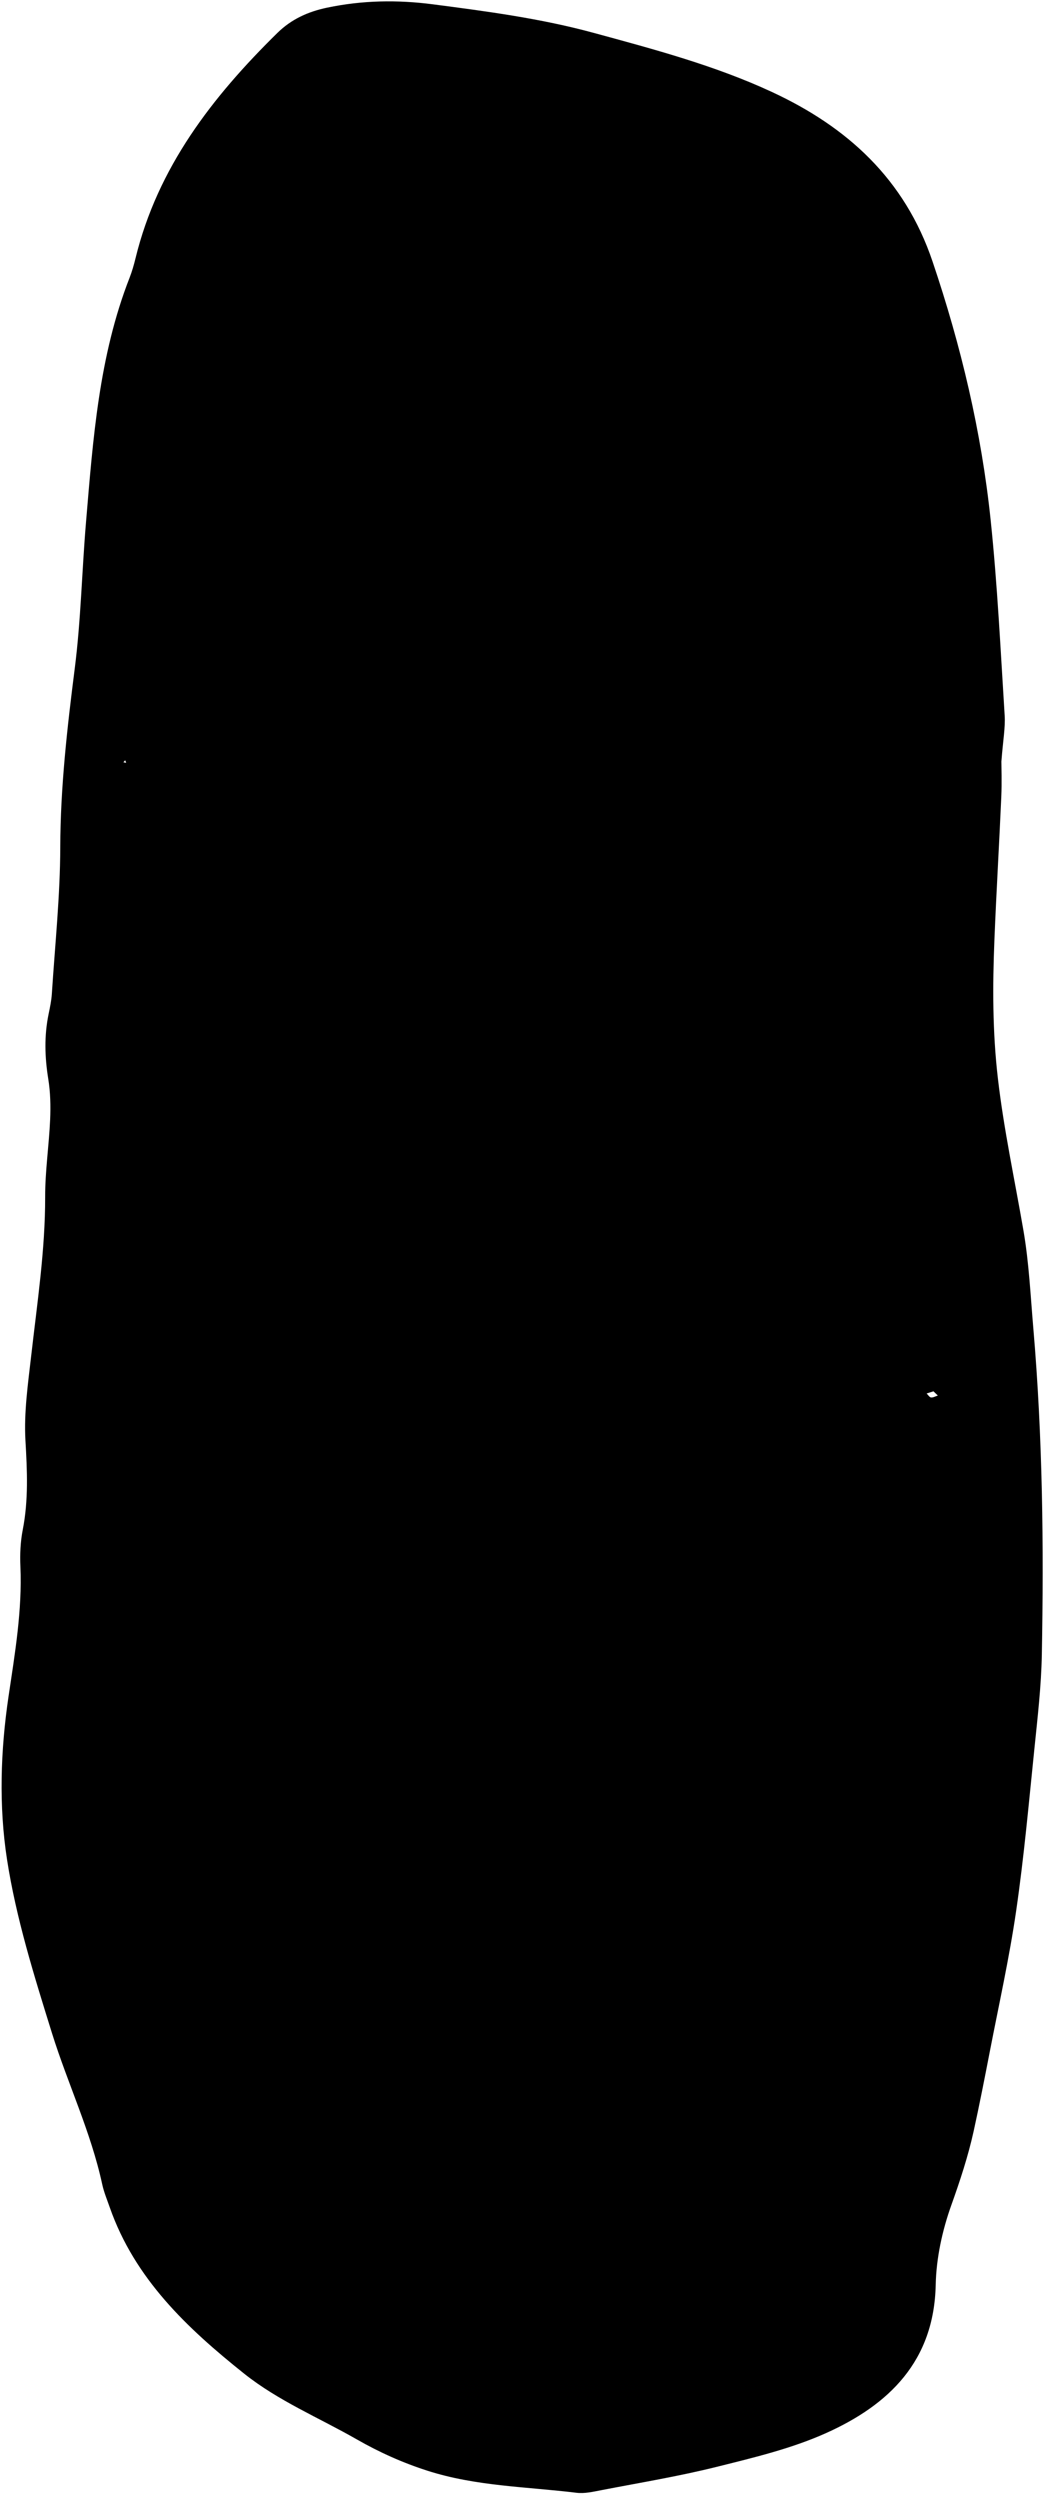 <svg width="78" height="185" viewBox="0 0 78 185" fill="none" xmlns="http://www.w3.org/2000/svg">
<path d="M74.107 56.347C74.107 56.755 74.148 57.866 74.099 58.972C73.945 62.493 73.732 66.011 73.591 69.532C73.452 72.955 73.448 76.361 73.847 79.791C74.288 83.594 75.097 87.316 75.743 91.075C76.151 93.45 76.263 95.877 76.47 98.284C77.159 106.327 77.251 114.388 77.099 122.452C77.056 124.761 76.787 127.068 76.552 129.369C76.14 133.377 75.781 137.392 75.202 141.377C74.696 144.86 73.927 148.306 73.257 151.765C72.874 153.743 72.487 155.719 72.056 157.686C71.644 159.553 71.048 161.359 70.402 163.167C69.732 165.038 69.287 167.086 69.246 169.067C69.125 174.711 65.795 177.937 61.139 180.031C58.584 181.179 55.793 181.844 53.059 182.527C50.227 183.234 47.336 183.709 44.467 184.264C43.877 184.378 43.254 184.522 42.67 184.451C38.977 184 35.223 183.972 31.631 182.818C29.801 182.23 28.08 181.46 26.401 180.498C23.604 178.896 20.59 177.649 18.055 175.625C13.85 172.269 9.973 168.615 8.125 163.341C7.926 162.771 7.689 162.205 7.563 161.619C6.727 157.755 5.014 154.185 3.846 150.44C2.53 146.212 1.19 141.938 0.518 137.582C-0.091 133.633 0.036 129.549 0.631 125.529C1.104 122.343 1.649 119.161 1.51 115.912C1.471 115.012 1.51 114.085 1.682 113.203C2.114 111 2.012 108.816 1.883 106.588C1.764 104.5 2.074 102.377 2.313 100.283C2.756 96.383 3.348 92.502 3.342 88.556C3.338 86.65 3.627 84.745 3.711 82.836C3.754 81.839 3.731 80.821 3.572 79.839C3.312 78.224 3.265 76.633 3.597 75.031C3.699 74.538 3.804 74.04 3.837 73.539C4.069 69.925 4.45 66.31 4.46 62.695C4.472 58.243 4.972 53.861 5.532 49.459C5.989 45.871 6.061 42.235 6.366 38.626C6.884 32.504 7.317 26.364 9.589 20.552C9.771 20.084 9.911 19.595 10.03 19.107C11.669 12.384 15.708 7.175 20.516 2.448C21.555 1.425 22.789 0.861 24.225 0.563C26.823 0.022 29.391 -0.024 32.032 0.319C36.032 0.839 40.022 1.367 43.925 2.43C48.4 3.648 52.9 4.846 57.111 6.799C62.691 9.386 66.945 13.232 69.011 19.346C71.122 25.594 72.628 31.944 73.312 38.476C73.814 43.28 74.046 48.113 74.349 52.936C74.406 53.833 74.23 54.743 74.107 56.347ZM69.08 102.949C68.91 103.002 68.742 103.055 68.574 103.109C68.681 103.213 68.781 103.39 68.898 103.404C69.06 103.422 69.234 103.314 69.404 103.261C69.297 103.158 69.188 103.054 69.08 102.949ZM9.131 56.41L9.338 56.445L9.264 56.254L9.131 56.41Z" fill="black"/>
</svg>
